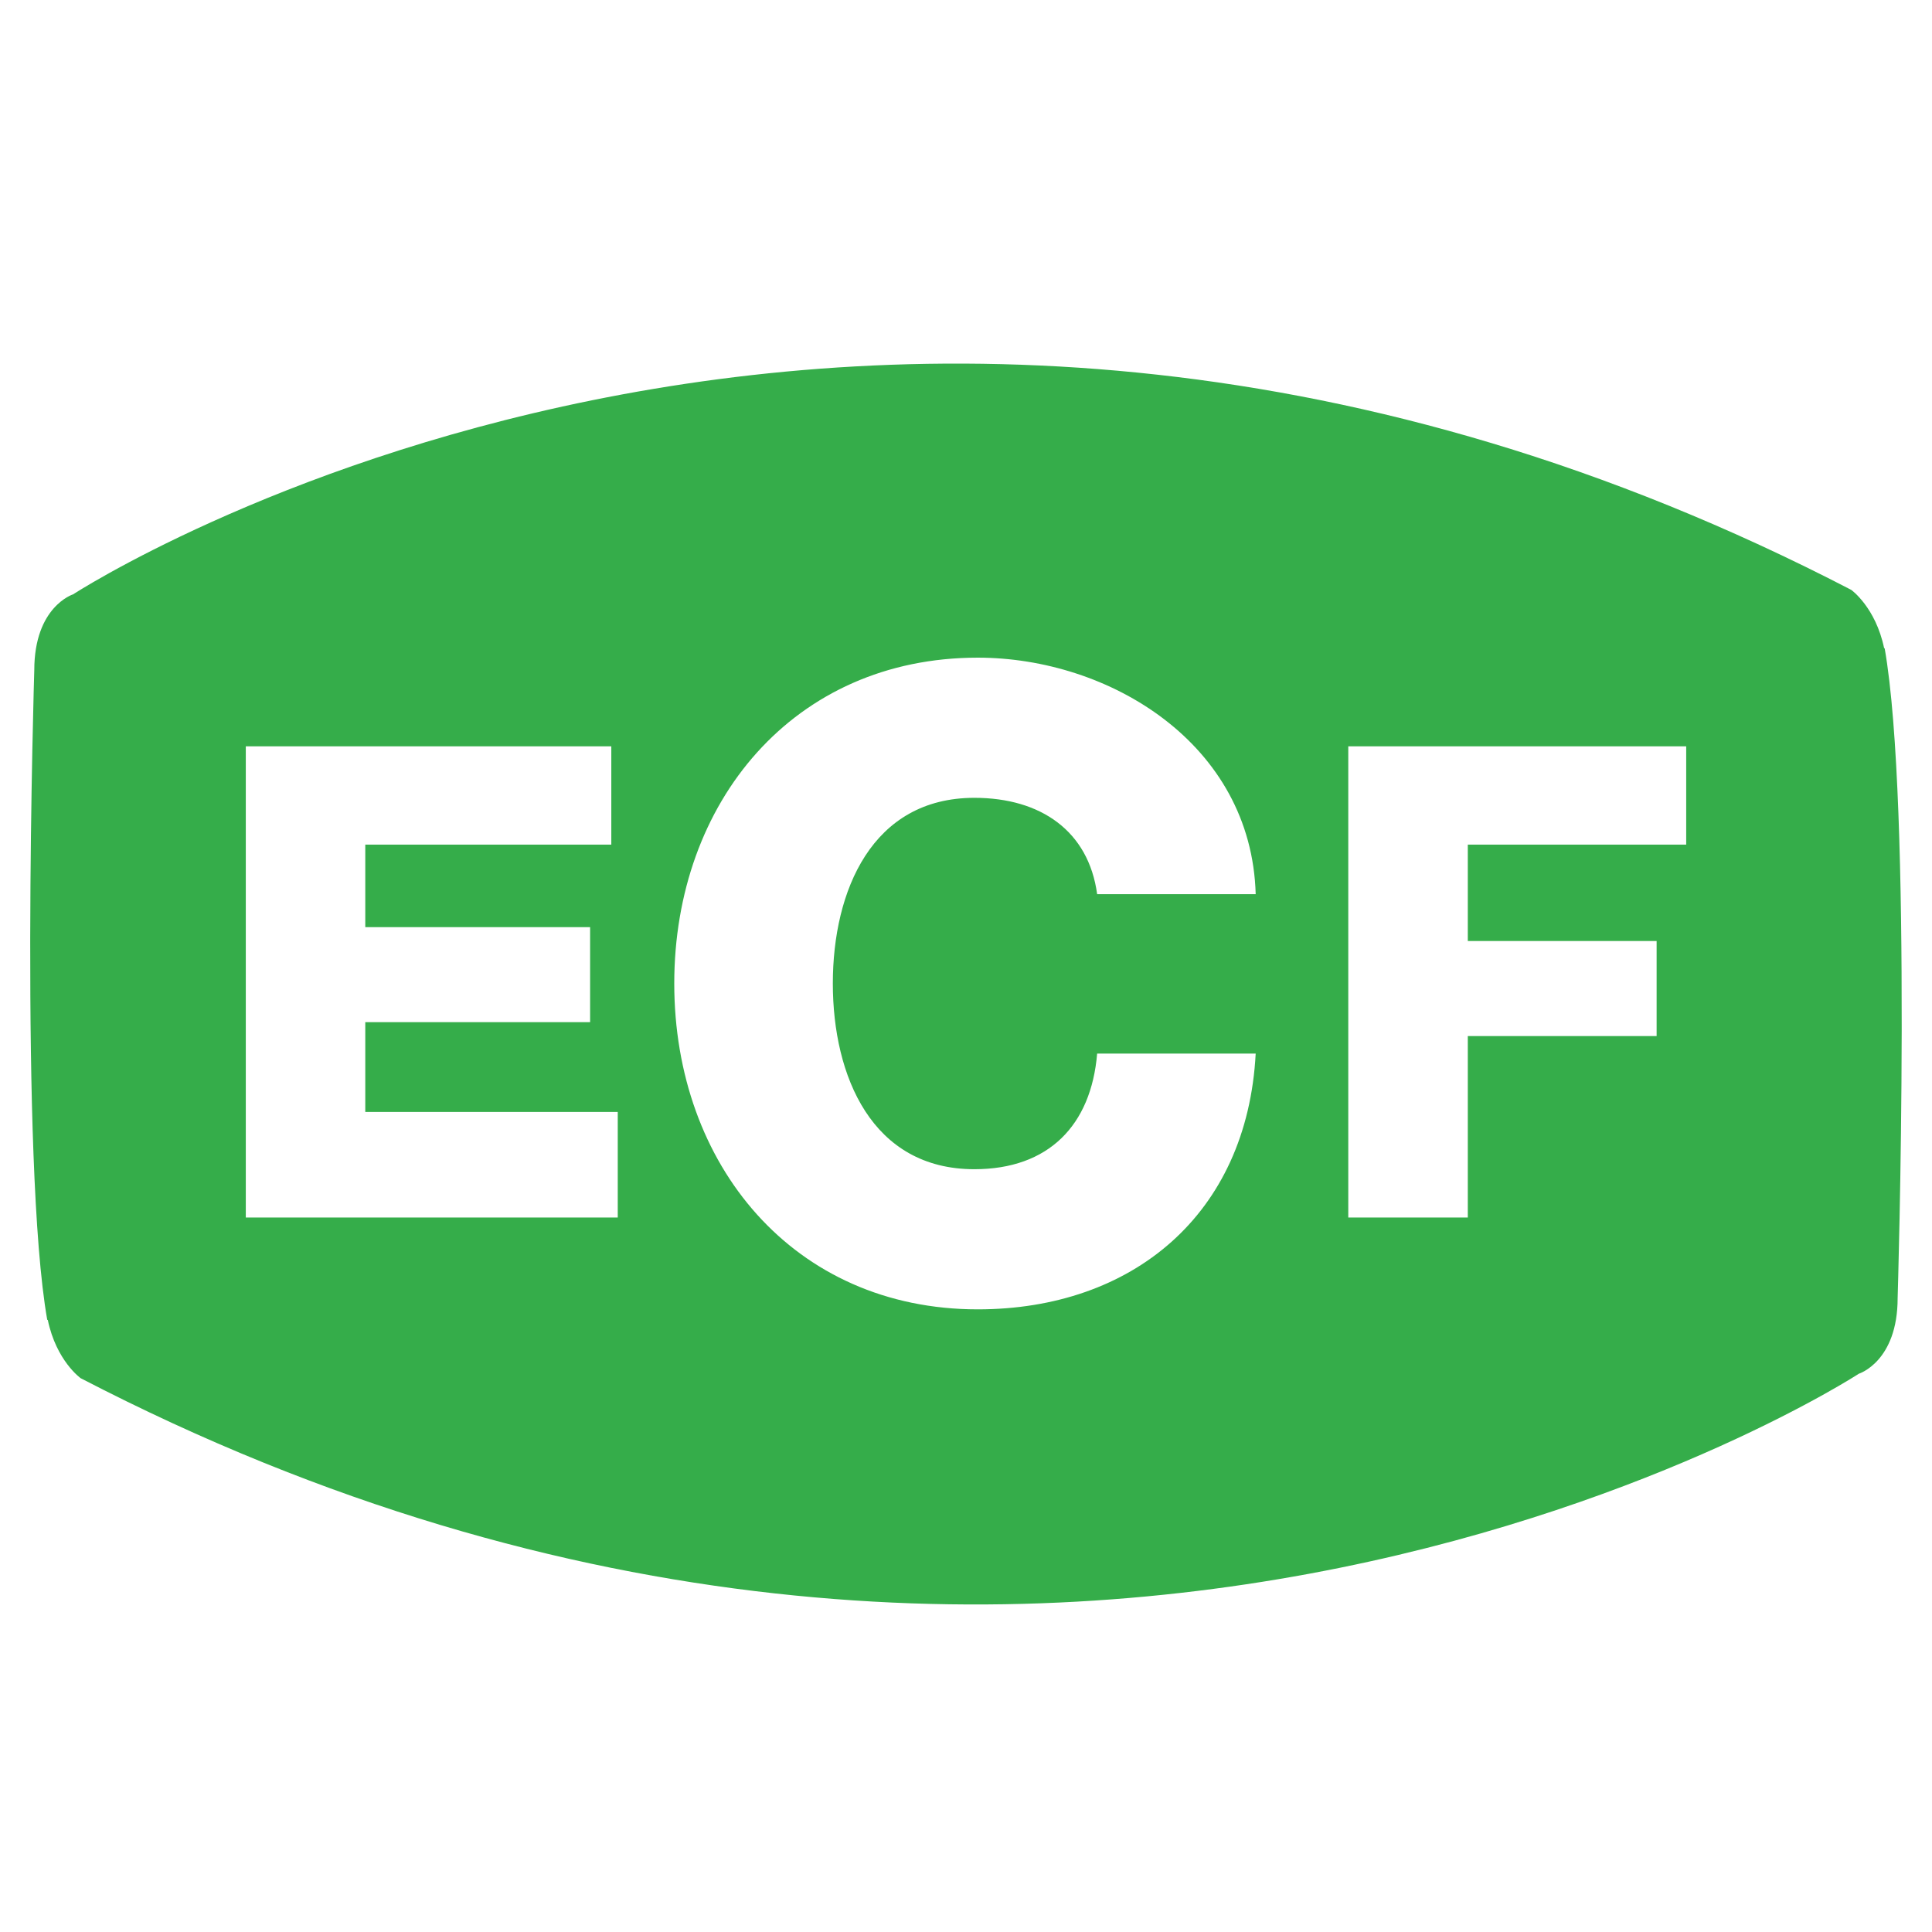 <?xml version="1.0" encoding="UTF-8" standalone="no"?>
<!DOCTYPE svg PUBLIC "-//W3C//DTD SVG 1.1//EN" "http://www.w3.org/Graphics/SVG/1.1/DTD/svg11.dtd">
<svg width="100%" height="100%" viewBox="0 0 192 192" version="1.1" xmlns="http://www.w3.org/2000/svg" xmlns:xlink="http://www.w3.org/1999/xlink" xml:space="preserve" xmlns:serif="http://www.serif.com/" style="fill-rule:evenodd;clip-rule:evenodd;stroke-linejoin:round;stroke-miterlimit:2;">
    <path d="M187.295,64.422L187.244,64.422C186.395,60.339 183.973,58.621 183.973,58.621C85.97,7.768 7.266,59.064 7.266,59.064C7.266,59.064 3.407,60.268 3.407,66.602C3.407,66.602 3.027,78.898 3.003,93.136L3.003,93.65C2.99,107.638 3.322,123.378 4.695,131.167L4.748,131.167C5.595,135.248 8.018,136.964 8.018,136.964C106.021,187.817 184.726,136.521 184.726,136.521C184.726,136.521 188.585,135.325 188.585,128.991C188.585,128.991 188.964,116.708 188.989,102.469L188.989,101.913C189.002,87.921 188.669,72.205 187.295,64.422ZM96.83,79.287C103.436,79.287 108.182,82.594 109.033,88.861L124.789,88.861C124.37,73.886 110.217,65.357 97.171,65.357C78.866,65.357 67.007,79.719 67.007,97.739C67.007,115.758 78.866,130.122 97.171,130.122C112.506,130.122 123.945,120.721 124.789,104.702L109.033,104.702C108.438,111.841 104.202,116.195 96.83,116.195C86.664,116.195 82.766,106.967 82.766,97.738C82.766,88.508 86.669,79.287 96.83,79.287ZM36.301,101.583L58.644,101.583L58.644,92.139L36.301,92.139L36.301,83.939L60.751,83.939L60.751,74.166L24.427,74.166L24.427,120.998L61.391,120.998L61.391,110.504L36.301,110.504L36.301,101.583ZM133.99,120.998L145.868,120.998L145.868,102.963L164.633,102.963L164.633,93.515L145.868,93.515L145.868,83.938L167.573,83.938L167.573,74.166L133.99,74.166L133.99,120.998Z" style="fill:rgb(53,173,74);"/>
</svg>
